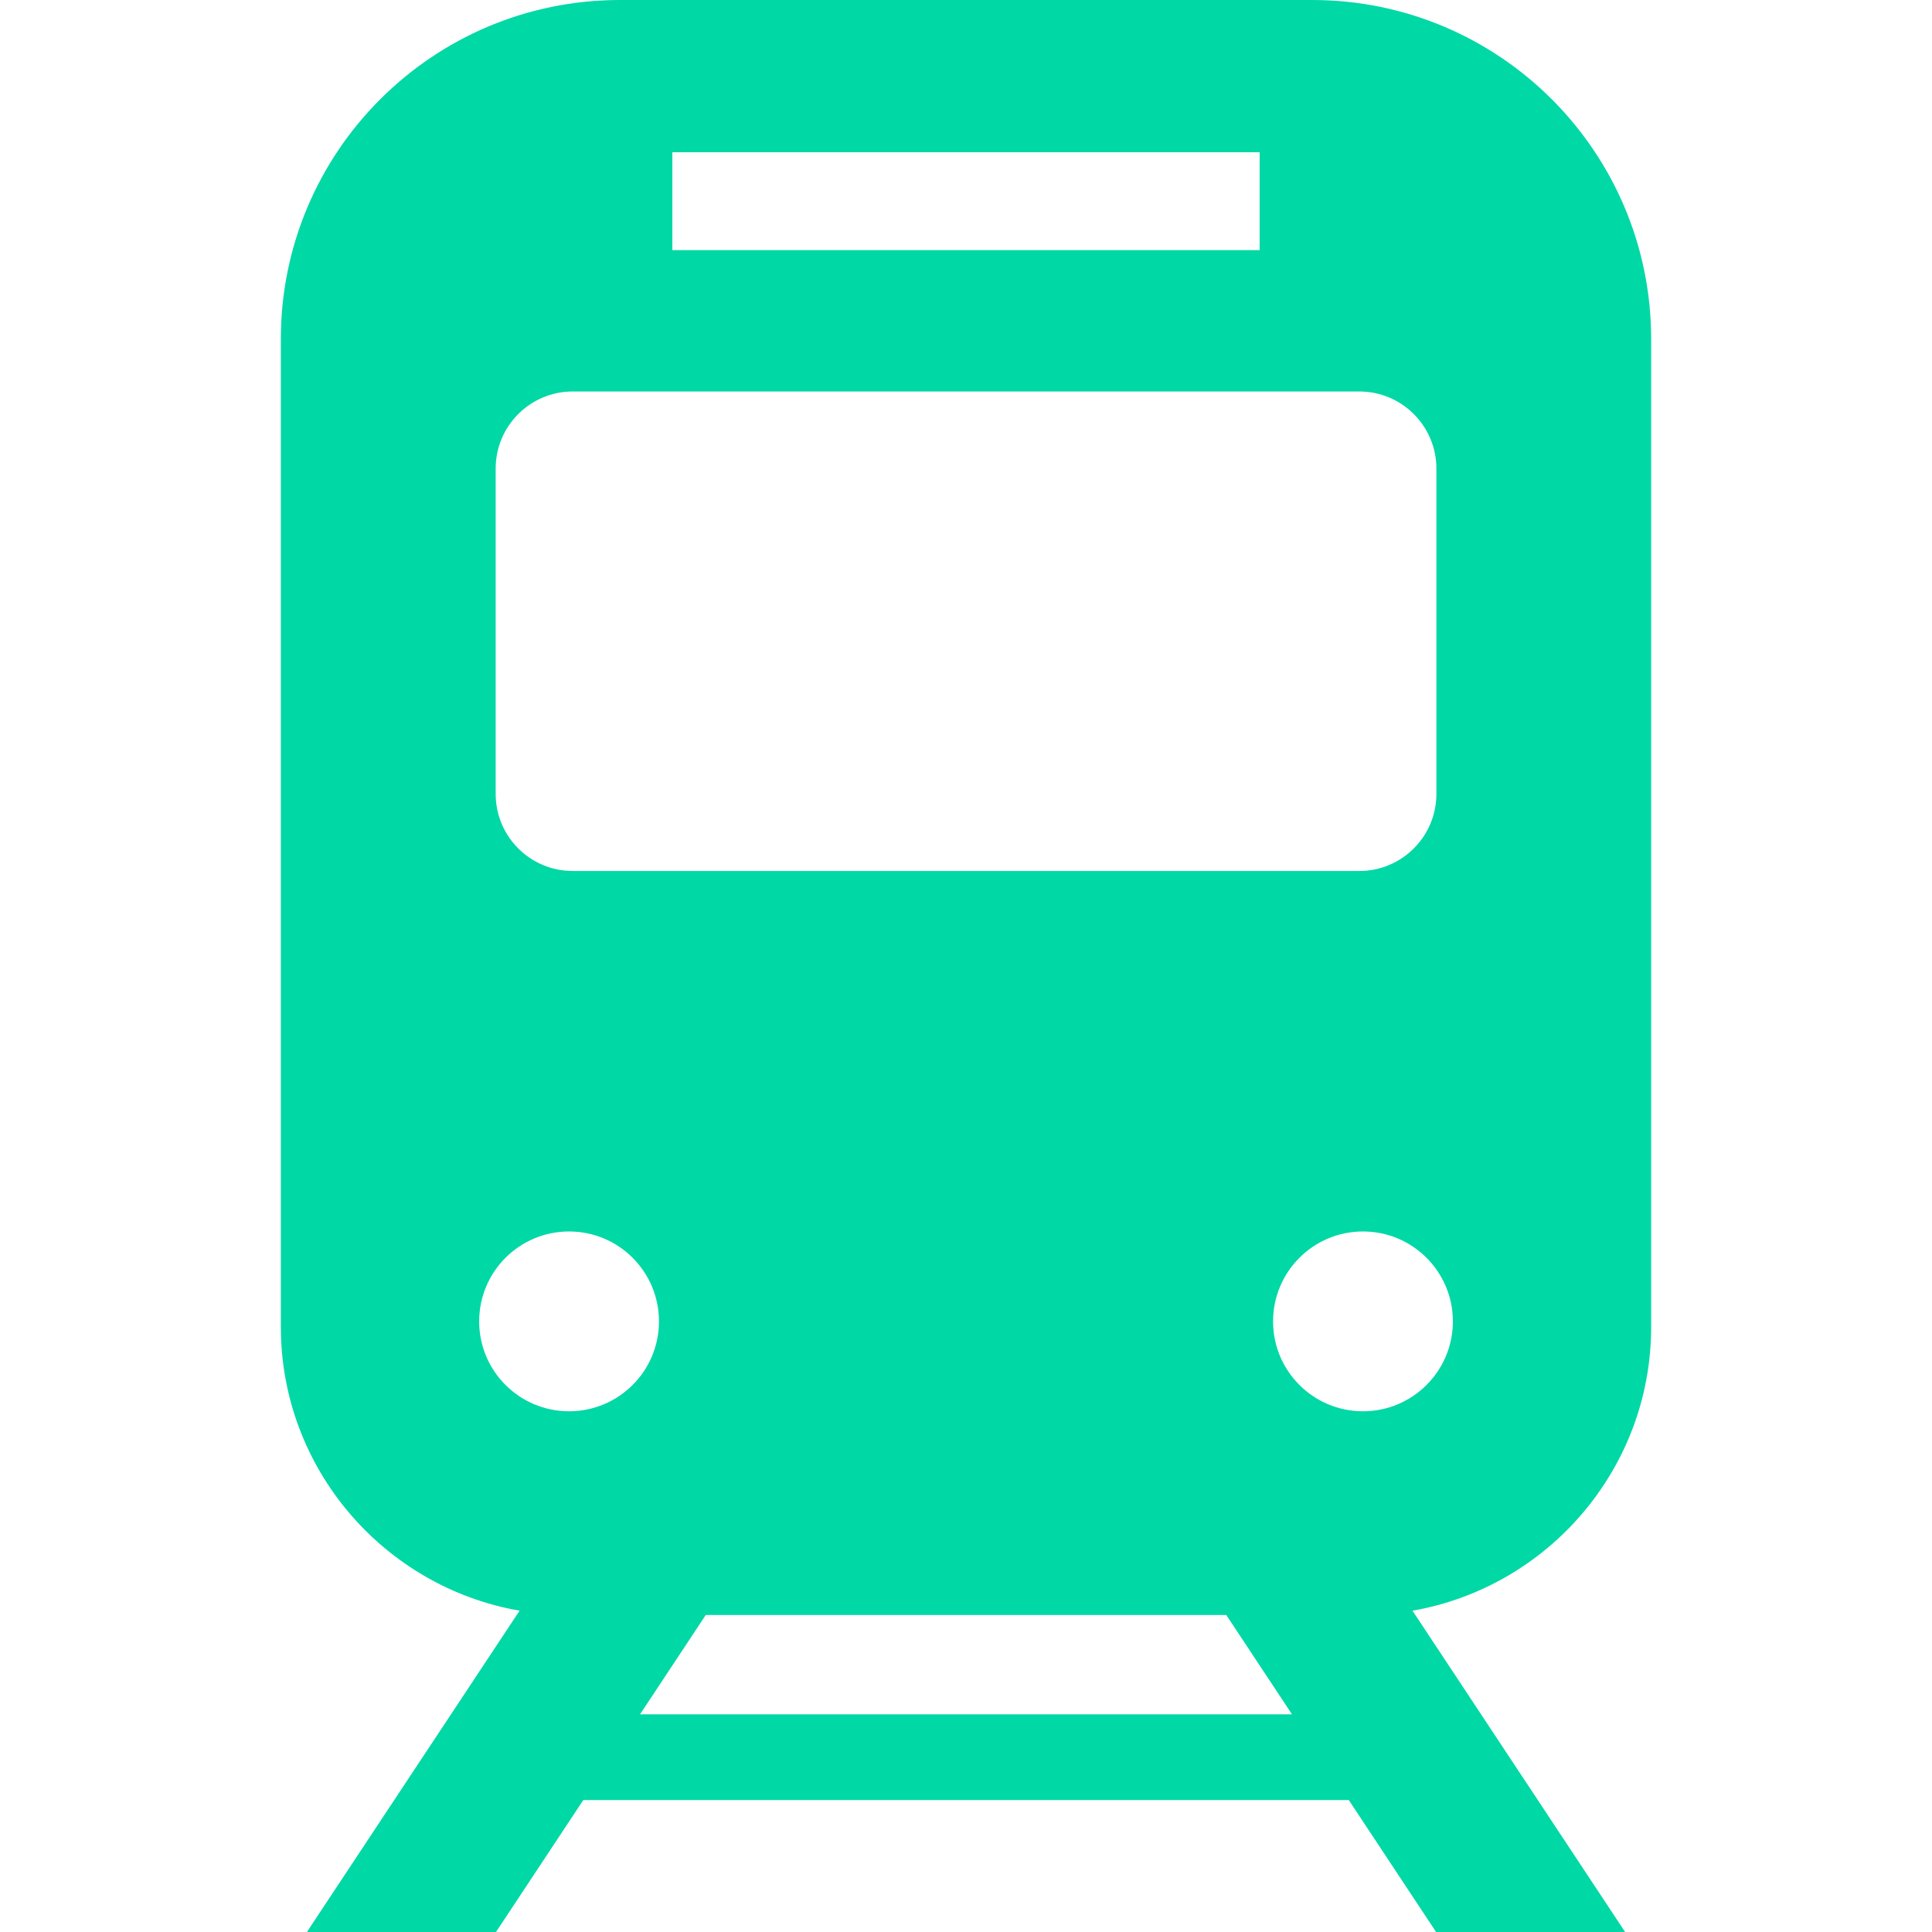 <!--?xml version="1.0" encoding="utf-8"?-->
<!-- Generator: Adobe Illustrator 18.1.1, SVG Export Plug-In . SVG Version: 6.00 Build 0)  -->

<svg version="1.1" id="_x32_" xmlns="http://www.w3.org/2000/svg" xmlns:xlink="http://www.w3.org/1999/xlink" x="0px" y="0px" viewBox="0 0 512 512" style="width: 256px; height: 256px; opacity: 1;" xml:space="preserve">
<style type="text/css">
	.st0{fill:#4B4B4B;}
</style>
<g>
	<path class="st0" d="M437.575,351.629V89.868C437.575,40.233,397.351,0,347.707,0H164.293c-49.625,0-89.868,40.233-89.868,89.868
		v261.761c0,37.628,27.383,68.98,63.269,75.221L81.334,512h50.11l23.132-34.961h202.867L380.574,512h50.101l-56.35-85.15
		C410.201,420.601,437.575,389.257,437.575,351.629z M178.182,40.348h155.636v25.94H178.182V40.348z M131.355,124.186
		c0-11.284,9.137-20.438,20.421-20.438h208.456c11.276,0,20.429,9.154,20.429,20.438v86.206c0,11.284-9.154,20.429-20.429,20.429
		H151.777c-11.284,0-20.421-9.145-20.421-20.429V124.186z M150.808,374.004c-13.158,0-23.826-10.668-23.826-23.818
		c0-13.167,10.668-23.836,23.826-23.836c13.159,0,23.827,10.668,23.827,23.836C174.635,363.336,163.967,374.004,150.808,374.004z
		 M169.618,454.312l17.41-26.318h137.953l17.41,26.318H169.618z M361.201,374.004c-13.158,0-23.826-10.668-23.826-23.818
		c0-13.167,10.668-23.836,23.826-23.836c13.159,0,23.827,10.668,23.827,23.836C385.028,363.336,374.36,374.004,361.201,374.004z" style="fill: rgb(0, 216, 166);"></path>
</g>
</svg>

